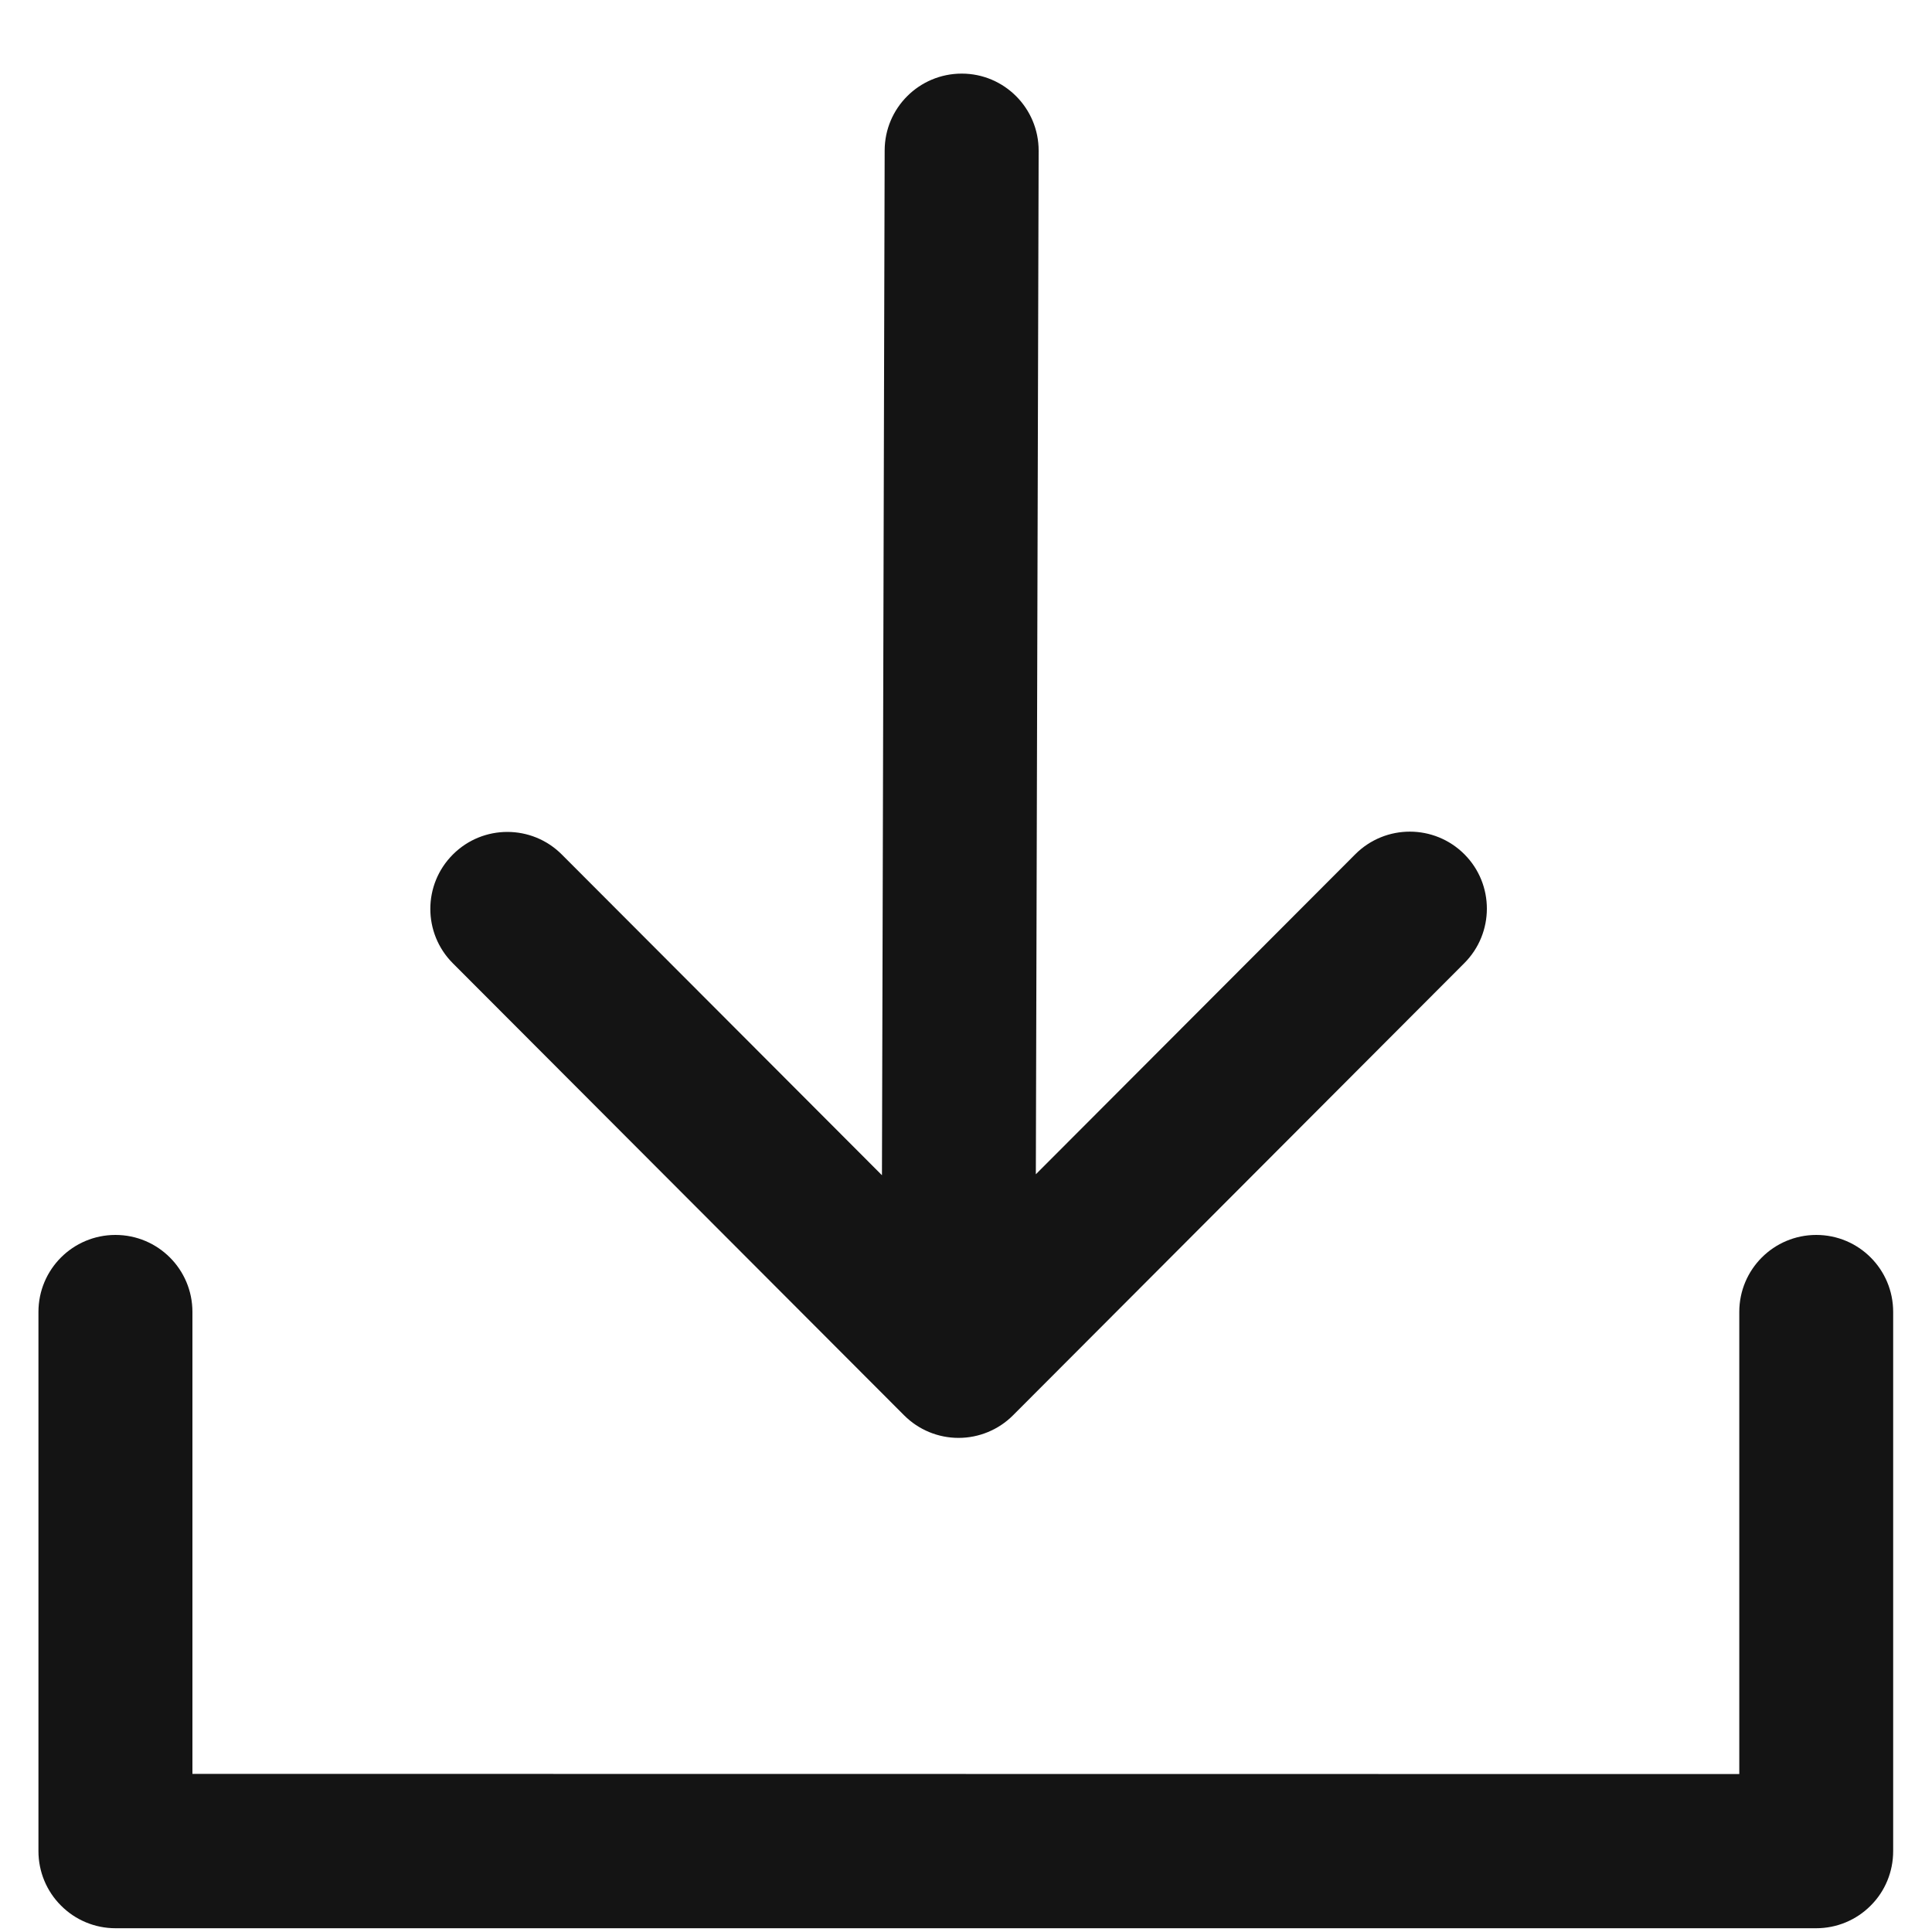 <svg width="20" height="20" viewBox="0 0 20 20" fill="none" xmlns="http://www.w3.org/2000/svg">
<path fill-rule="evenodd" clip-rule="evenodd" d="M9.13 12.166L9.158 1.557C9.159 1.117 9.516 0.762 9.956 0.762C10.396 0.762 10.753 1.12 10.752 1.561L10.723 12.156L14.03 8.843C14.342 8.531 14.848 8.531 15.16 8.844C15.47 9.155 15.469 9.659 15.159 9.97L10.486 14.652C10.337 14.801 10.134 14.885 9.923 14.885C9.711 14.885 9.509 14.801 9.36 14.652L4.688 9.972C4.377 9.661 4.377 9.157 4.688 8.846C4.999 8.534 5.505 8.534 5.816 8.846L9.13 12.166ZM1.992 18.363V13.581C1.992 13.14 1.635 12.784 1.195 12.784C0.755 12.784 0.398 13.14 0.398 13.581V19.163C0.398 19.375 0.482 19.578 0.632 19.727C0.781 19.877 0.984 19.961 1.195 19.961H18.802C19.013 19.961 19.216 19.877 19.365 19.727C19.515 19.578 19.598 19.375 19.598 19.163V13.581C19.598 13.14 19.242 12.784 18.802 12.784C18.362 12.784 18.005 13.14 18.005 13.581V18.365L1.992 18.363Z" fill="#141414"/>
</svg>
